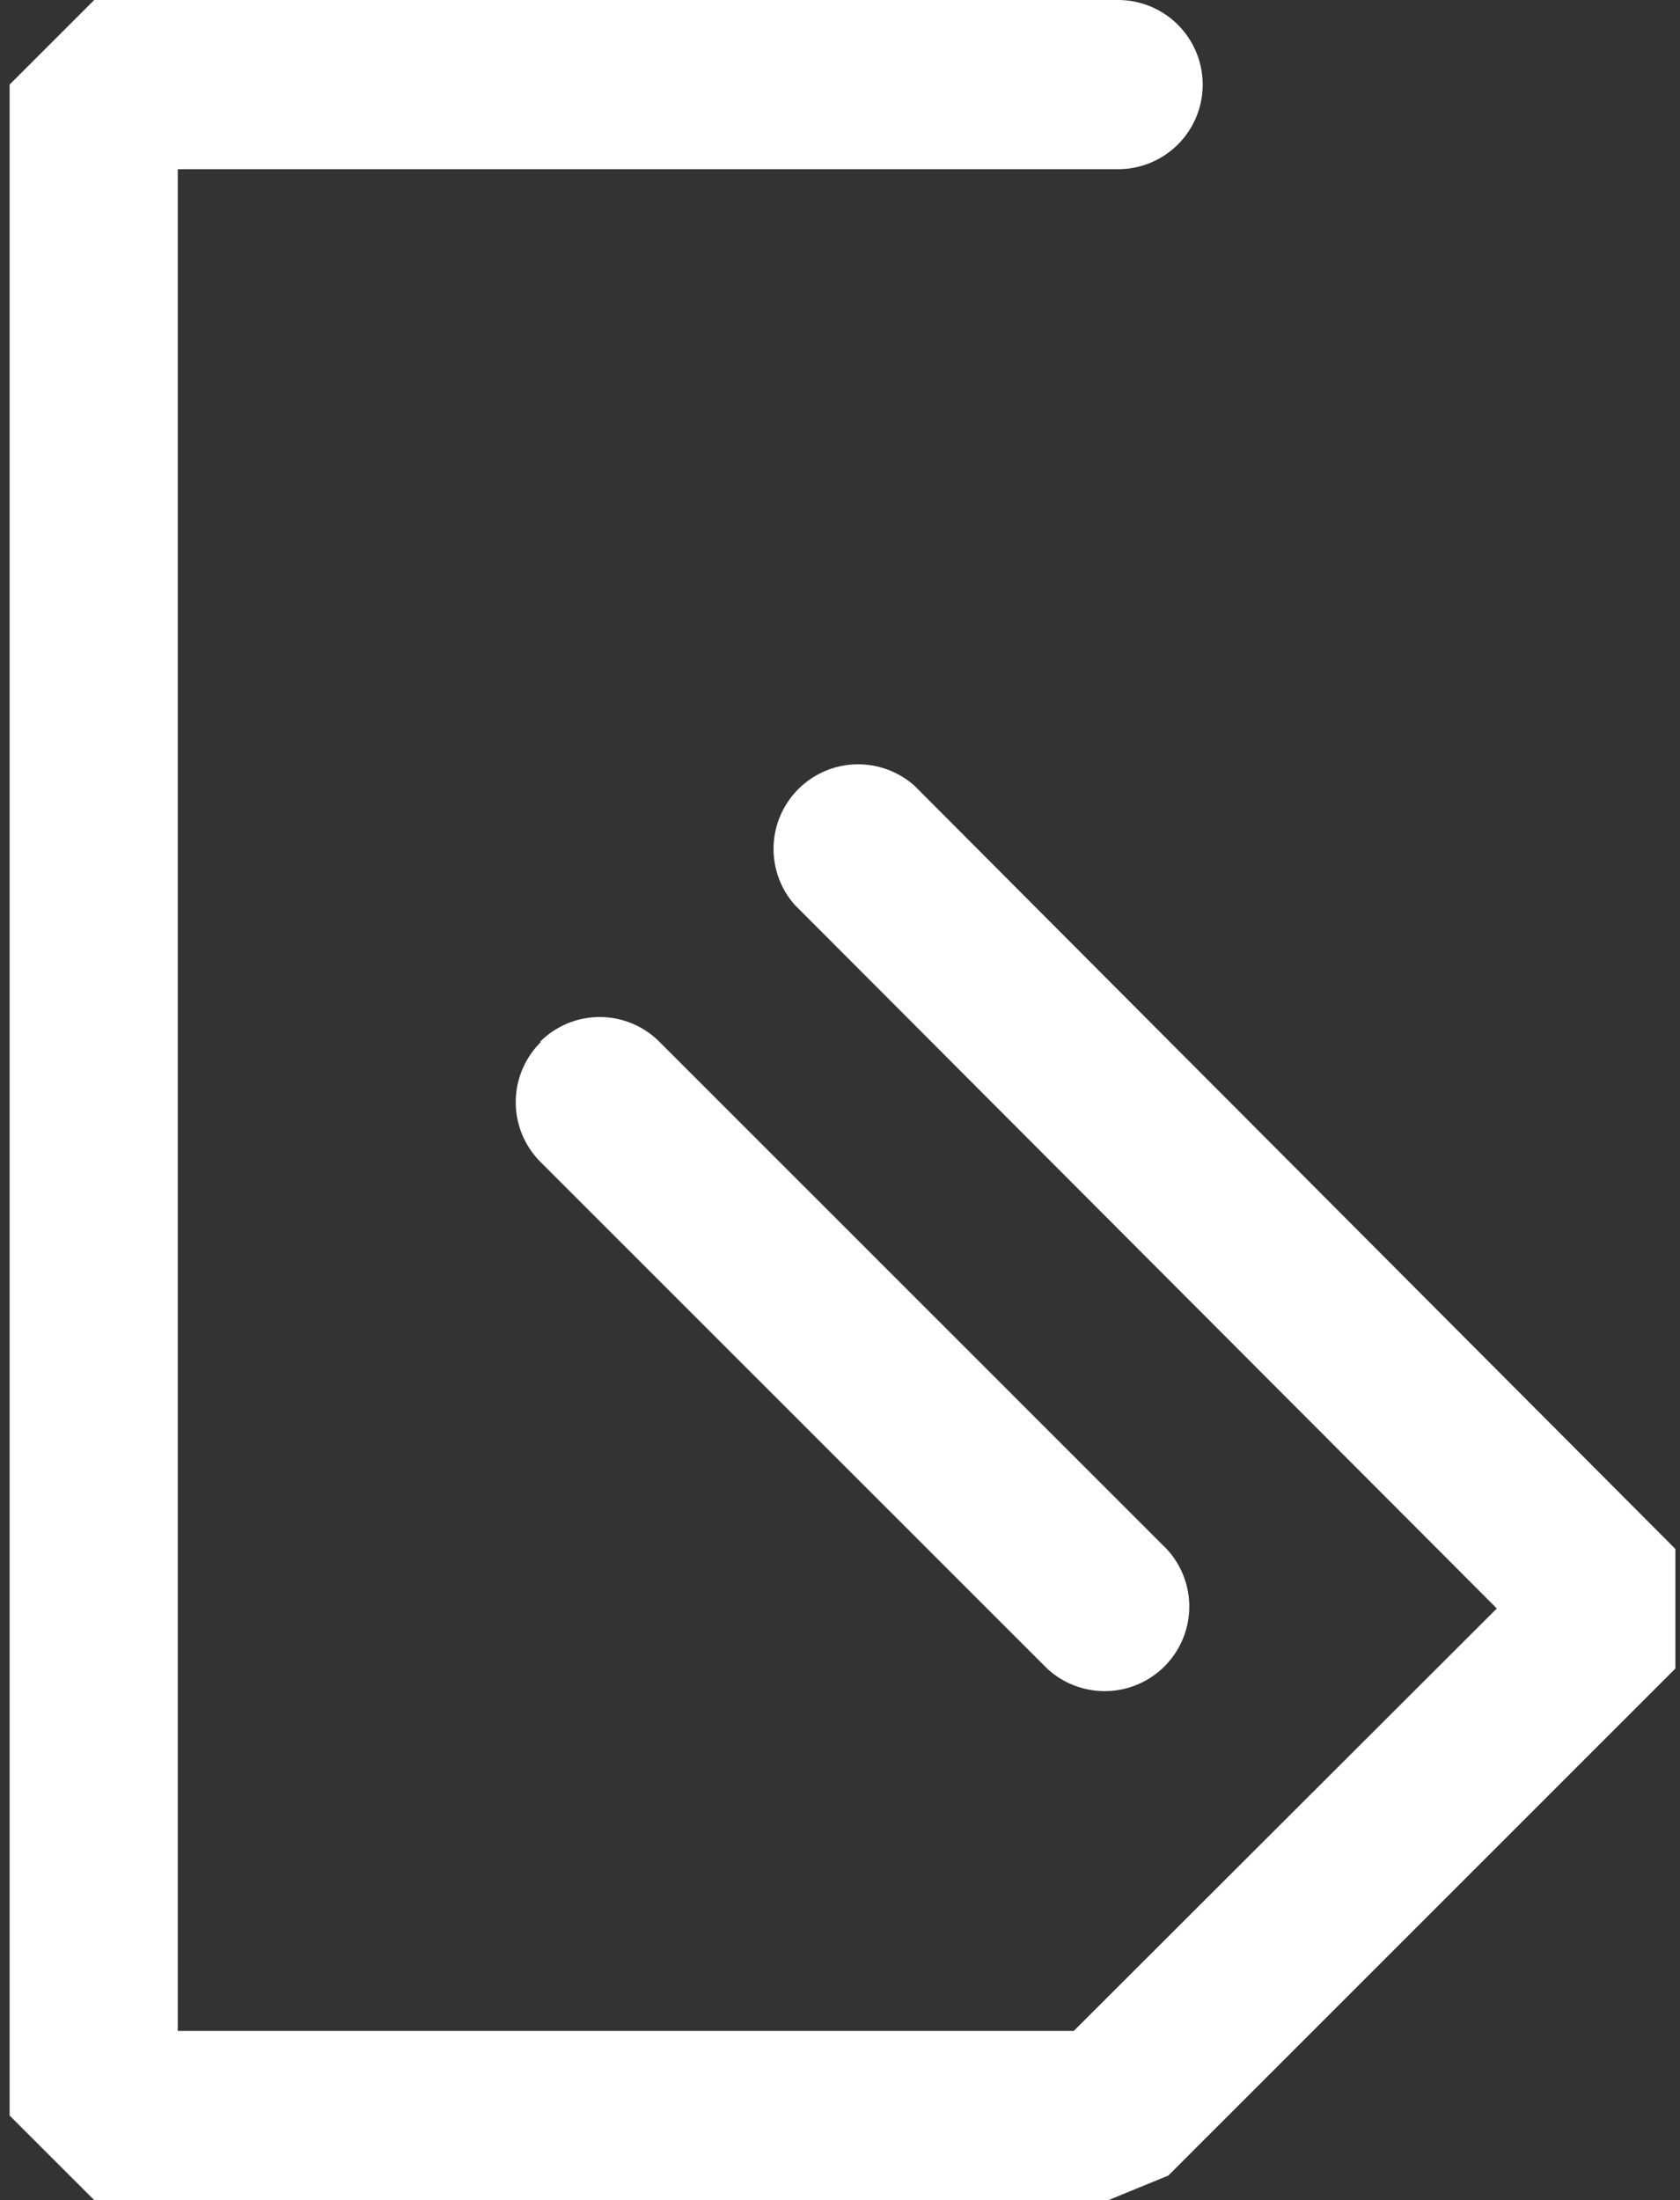 <svg width="97" height="127" fill="none" xmlns="http://www.w3.org/2000/svg"><rect width="100%" height="100%" fill="#333333" stroke="none"/><path d="M96.734 89.412v6.901l-29.28 29.27L64 127H5.44l-4.885-4.883V4.883L5.44 0h59.116a4.886 4.886 0 0 1 4.885 4.883 4.882 4.882 0 0 1-4.885 4.884H10.264v107.466h51.734l24.426-24.386-40.546-40.623a4.882 4.882 0 0 1 3.554-8.103 4.886 4.886 0 0 1 3.381 1.247l43.921 44.044Zm-65.558-29.27a4.87 4.87 0 0 1 6.904 0l29.28 29.27a4.882 4.882 0 0 1-3.489 8.205 4.887 4.887 0 0 1-3.414-1.304l-29.28-29.27a4.882 4.882 0 0 1 .06-6.901h-.06Z" fill="#fff"/></svg>